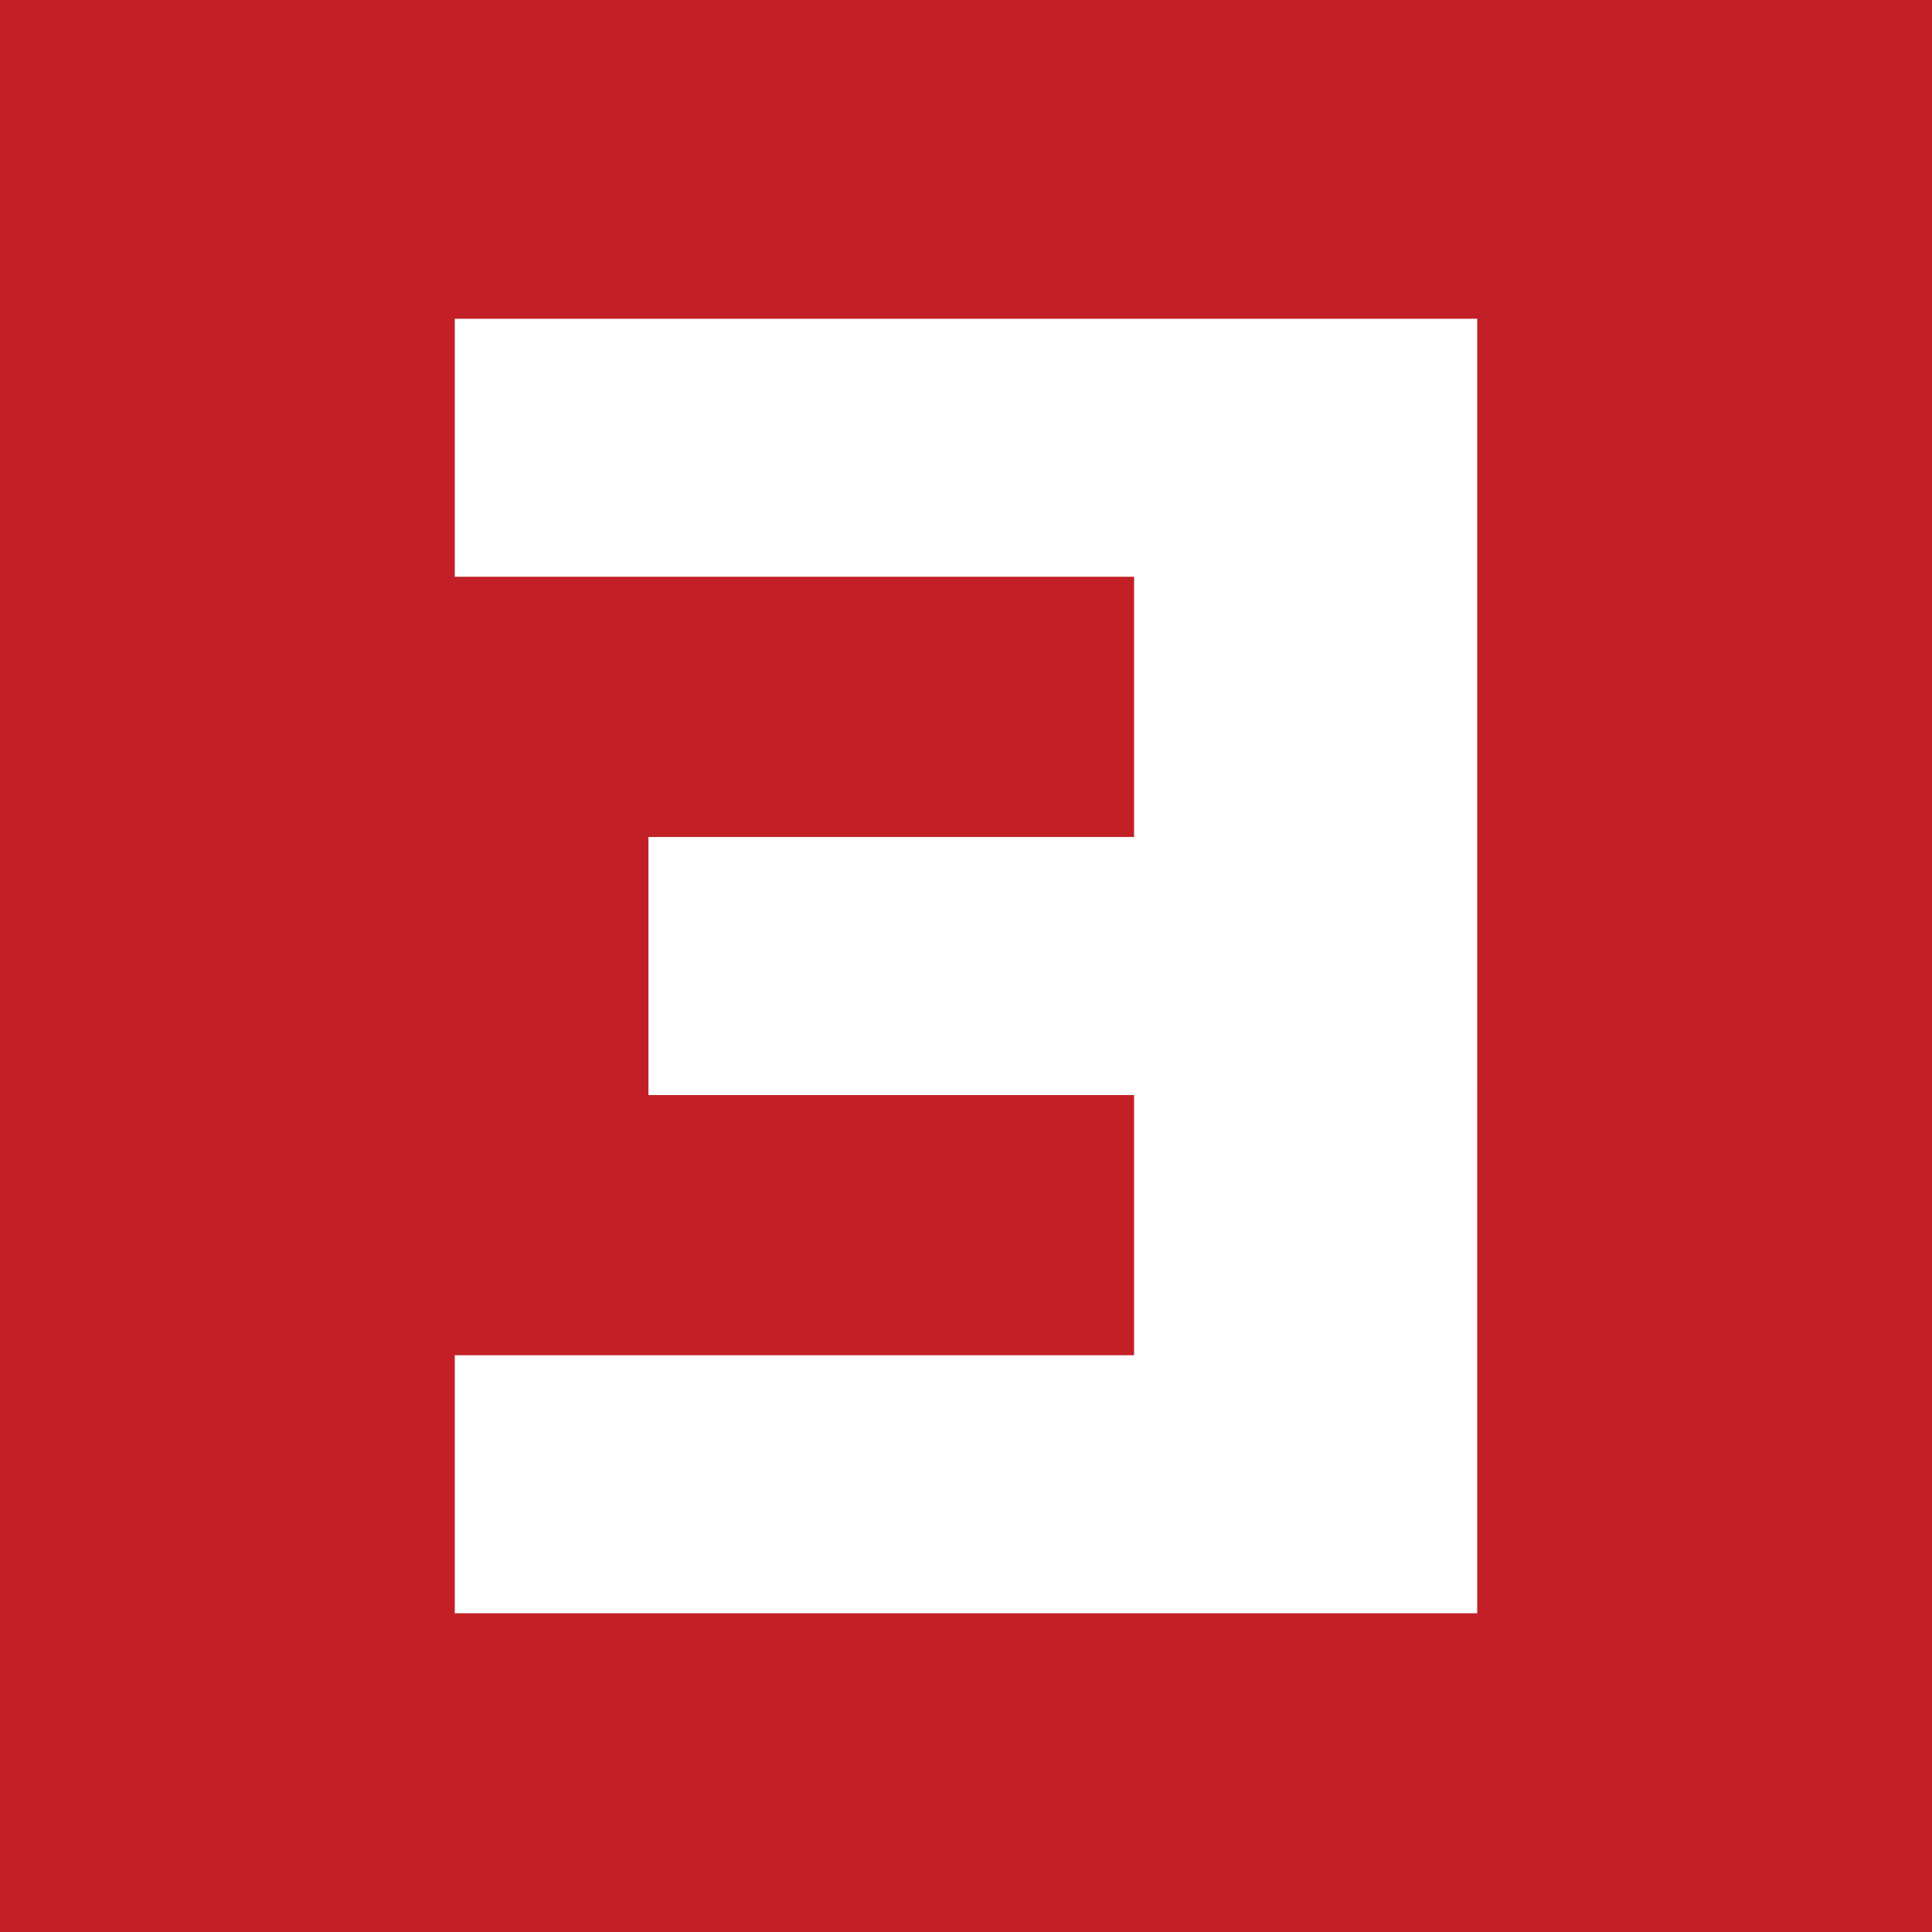 <?xml version="1.0" encoding="utf-8"?>
<!-- Generator: Adobe Illustrator 24.3.0, SVG Export Plug-In . SVG Version: 6.00 Build 0)  -->
<svg version="1.1" id="Слой_1" xmlns="http://www.w3.org/2000/svg" xmlns:xlink="http://www.w3.org/1999/xlink" x="0px" y="0px"
	 viewBox="0 0 120 120" style="enable-background:new 0 0 120 120;" xml:space="preserve">
<style type="text/css">
	.st0{fill-rule:evenodd;clip-rule:evenodd;fill:#C22026;}
	.st1{fill-rule:evenodd;clip-rule:evenodd;fill:#FFFFFF;}
</style>
<rect x="0" class="st0" width="120" height="120"/>
<path class="st1" d="M91.752,19.797H28.248V35.825h42.193v16.163h-30.165v16.027h30.165v16.162
	H28.248v16.026h63.503C91.752,73.401,91.752,46.599,91.752,19.797L91.752,19.797z"/>
</svg>
